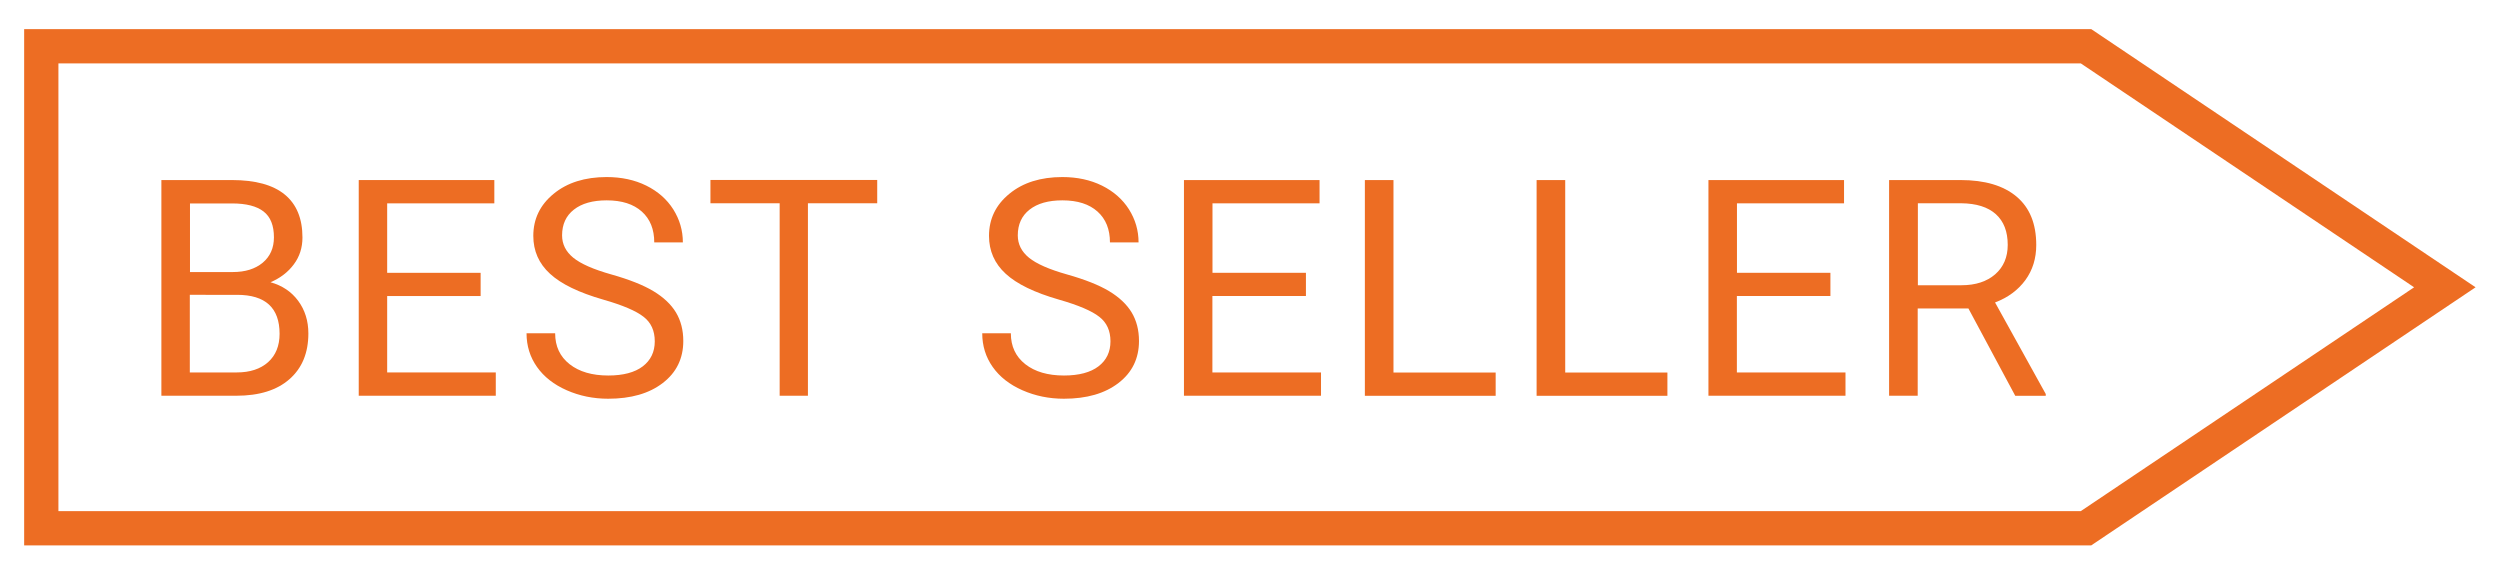 <?xml version="1.0" encoding="utf-8"?>
<!-- Generator: Adobe Illustrator 27.0.1, SVG Export Plug-In . SVG Version: 6.00 Build 0)  -->
<svg version="1.1" id="Layer_1" xmlns="http://www.w3.org/2000/svg" xmlns:xlink="http://www.w3.org/1999/xlink" x="0px" y="0px"
	 viewBox="0 0 291.86 67.19" style="enable-background:new 0 0 291.86 67.19;" xml:space="preserve">
<style type="text/css">
	.st0{fill:none;stroke:#ED6D23;stroke-width:4;stroke-miterlimit:10;}
	.st1{fill:#ED6D23;}
</style>
<polygon class="st0" points="243.53,61.67 4.82,61.67 4.82,5.4 243.53,5.4 285.42,33.54 "/>
<g>
	<path class="st1" d="M18.84,46.2V21.02h8.23c2.73,0,4.79,0.56,6.17,1.69c1.38,1.13,2.07,2.8,2.07,5.02c0,1.18-0.33,2.22-1,3.12
		c-0.67,0.91-1.58,1.61-2.73,2.1c1.36,0.38,2.44,1.1,3.23,2.17c0.79,1.07,1.19,2.34,1.19,3.81c0,2.26-0.73,4.04-2.2,5.33
		c-1.46,1.29-3.53,1.94-6.21,1.94H18.84z M22.16,31.76h5.02c1.45,0,2.61-0.36,3.49-1.09c0.87-0.73,1.31-1.72,1.31-2.96
		c0-1.39-0.4-2.39-1.21-3.02c-0.81-0.63-2.04-0.94-3.68-0.94h-4.91V31.76z M22.16,34.42v9.06h5.48c1.54,0,2.76-0.4,3.66-1.2
		c0.89-0.8,1.34-1.91,1.34-3.31c0-3.03-1.65-4.55-4.95-4.55H22.16z"/>
	<path class="st1" d="M56.12,34.56H45.2v8.92h12.68v2.72h-16V21.02h15.83v2.72H45.2v8.11h10.91V34.56z"/>
	<path class="st1" d="M70.43,34.98c-2.85-0.82-4.92-1.82-6.22-3.02c-1.3-1.19-1.95-2.67-1.95-4.42c0-1.98,0.79-3.62,2.38-4.92
		c1.58-1.3,3.65-1.95,6.18-1.95c1.73,0,3.27,0.33,4.63,1c1.35,0.67,2.4,1.59,3.15,2.77c0.74,1.18,1.12,2.46,1.12,3.86h-3.34
		c0-1.53-0.48-2.73-1.45-3.6c-0.97-0.87-2.33-1.31-4.1-1.31c-1.64,0-2.91,0.36-3.83,1.08c-0.92,0.72-1.38,1.72-1.38,3.01
		c0,1.03,0.44,1.9,1.31,2.61c0.87,0.71,2.35,1.36,4.44,1.95c2.09,0.59,3.73,1.24,4.91,1.95c1.18,0.71,2.06,1.54,2.63,2.48
		c0.57,0.95,0.86,2.06,0.86,3.34c0,2.04-0.8,3.68-2.39,4.9c-1.59,1.23-3.72,1.84-6.38,1.84c-1.73,0-3.34-0.33-4.84-0.99
		c-1.5-0.66-2.66-1.57-3.47-2.72c-0.81-1.15-1.22-2.46-1.22-3.93h3.34c0,1.52,0.56,2.72,1.69,3.61c1.12,0.88,2.63,1.32,4.51,1.32
		c1.75,0,3.1-0.36,4.03-1.07c0.93-0.71,1.4-1.69,1.4-2.92s-0.43-2.19-1.3-2.86C74.27,36.3,72.7,35.63,70.43,34.98z"/>
	<path class="st1" d="M102.41,23.73h-8.09V46.2h-3.3V23.73h-8.08v-2.72h19.47V23.73z"/>
	<path class="st1" d="M123.63,34.98c-2.85-0.82-4.92-1.82-6.22-3.02c-1.3-1.19-1.95-2.67-1.95-4.42c0-1.98,0.79-3.62,2.38-4.92
		c1.58-1.3,3.65-1.95,6.18-1.95c1.73,0,3.27,0.33,4.63,1c1.35,0.67,2.4,1.59,3.15,2.77c0.74,1.18,1.12,2.46,1.12,3.86h-3.34
		c0-1.53-0.48-2.73-1.45-3.6c-0.97-0.87-2.33-1.31-4.1-1.31c-1.64,0-2.91,0.36-3.83,1.08c-0.92,0.72-1.38,1.72-1.38,3.01
		c0,1.03,0.44,1.9,1.31,2.61c0.87,0.71,2.35,1.36,4.44,1.95c2.09,0.59,3.73,1.24,4.91,1.95c1.18,0.71,2.06,1.54,2.63,2.48
		c0.57,0.95,0.86,2.06,0.86,3.34c0,2.04-0.8,3.68-2.39,4.9c-1.59,1.23-3.72,1.84-6.38,1.84c-1.73,0-3.34-0.33-4.84-0.99
		c-1.5-0.66-2.66-1.57-3.47-2.72c-0.81-1.15-1.22-2.46-1.22-3.93h3.34c0,1.52,0.56,2.72,1.69,3.61c1.12,0.88,2.63,1.32,4.51,1.32
		c1.75,0,3.1-0.36,4.03-1.07c0.93-0.71,1.4-1.69,1.4-2.92s-0.43-2.19-1.3-2.86C127.47,36.3,125.9,35.63,123.63,34.98z"/>
	<path class="st1" d="M152.45,34.56h-10.91v8.92h12.68v2.72h-16V21.02h15.83v2.72h-12.5v8.11h10.91V34.56z"/>
	<path class="st1" d="M162.68,43.49h11.93v2.72h-15.27V21.02h3.34V43.49z"/>
	<path class="st1" d="M182.73,43.49h11.93v2.72h-15.27V21.02h3.34V43.49z"/>
	<path class="st1" d="M213.68,34.56h-10.91v8.92h12.68v2.72h-16V21.02h15.83v2.72h-12.5v8.11h10.91V34.56z"/>
	<path class="st1" d="M229.8,36.01h-5.92V46.2h-3.34V21.02h8.34c2.84,0,5.02,0.65,6.55,1.94c1.53,1.29,2.29,3.17,2.29,5.64
		c0,1.57-0.42,2.93-1.27,4.1c-0.85,1.16-2.03,2.04-3.54,2.61l5.92,10.69v0.21h-3.56L229.8,36.01z M223.89,33.3h5.1
		c1.65,0,2.96-0.43,3.94-1.28c0.97-0.85,1.46-2,1.46-3.43c0-1.56-0.46-2.75-1.39-3.59c-0.93-0.83-2.27-1.25-4.02-1.27h-5.08V33.3z"
		/>
</g>
</svg>
